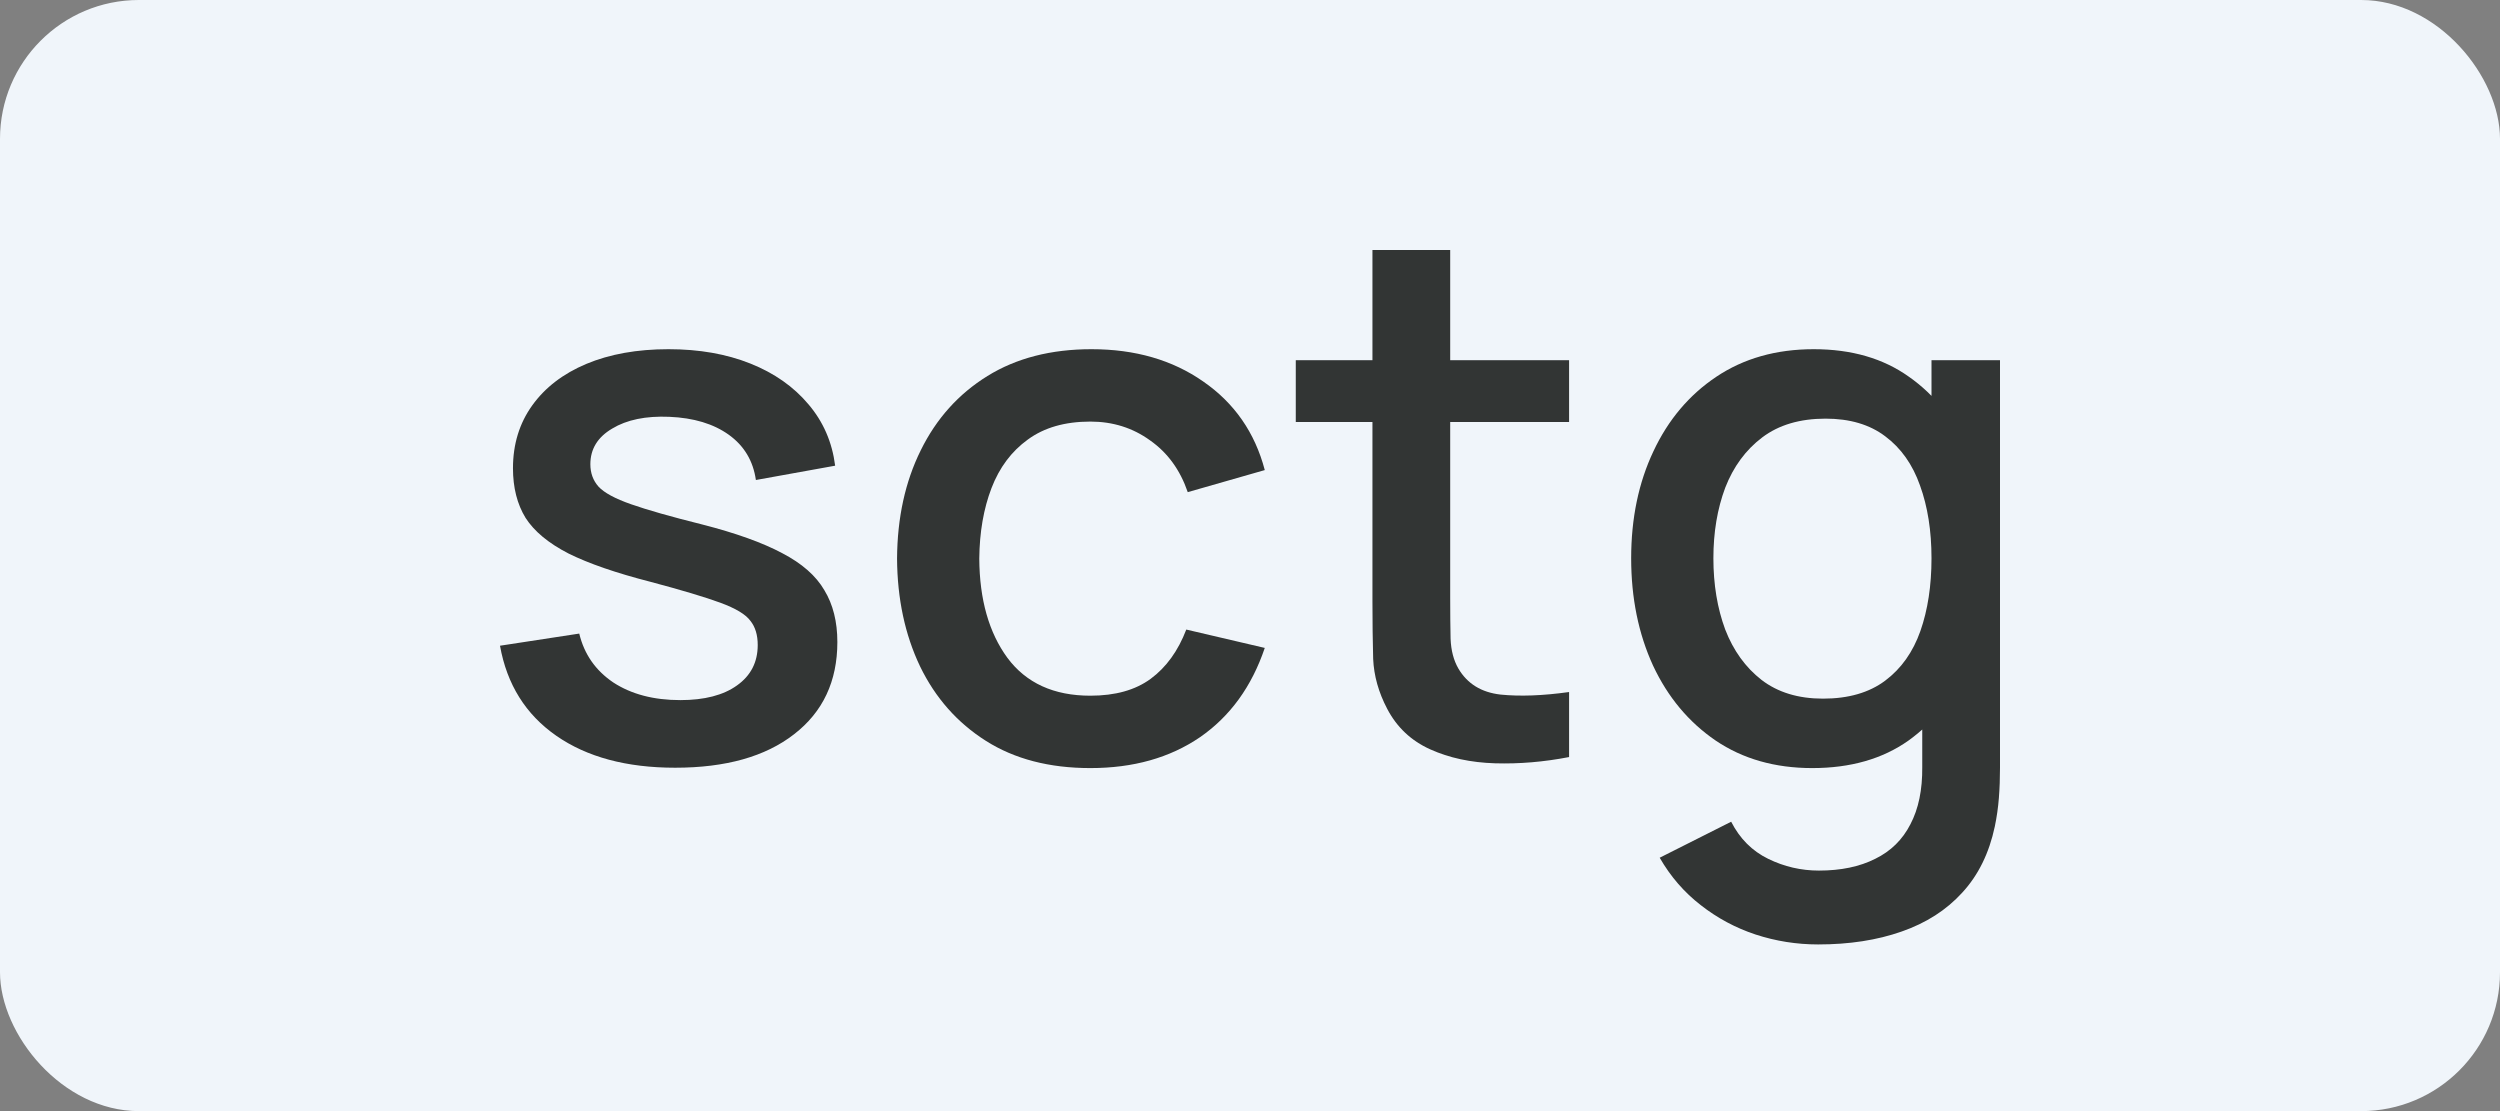 <svg width="90" height="40" viewBox="0 0 90 40" fill="none" xmlns="http://www.w3.org/2000/svg">
<rect x="0" y="0" width="90" height="40" fill="#808080" stroke="none"/>
<rect width="90" height="40" rx="5" fill="#F0F5FA"/>
<path d="M24.306 27.638C22.555 27.638 21.128 27.254 20.026 26.487C18.924 25.72 18.249 24.639 18 23.246L20.853 22.809C21.031 23.55 21.439 24.137 22.079 24.569C22.728 24.992 23.532 25.204 24.492 25.204C25.363 25.204 26.043 25.027 26.532 24.675C27.03 24.322 27.278 23.837 27.278 23.22C27.278 22.858 27.19 22.567 27.012 22.347C26.843 22.117 26.483 21.901 25.932 21.698C25.381 21.496 24.541 21.244 23.412 20.944C22.177 20.627 21.195 20.288 20.466 19.926C19.746 19.556 19.231 19.128 18.92 18.643C18.618 18.149 18.467 17.554 18.467 16.857C18.467 15.993 18.698 15.239 19.16 14.595C19.622 13.951 20.271 13.453 21.106 13.101C21.95 12.748 22.937 12.571 24.066 12.571C25.168 12.571 26.15 12.743 27.012 13.087C27.874 13.431 28.572 13.921 29.105 14.556C29.638 15.182 29.958 15.918 30.065 16.765L27.212 17.28C27.114 16.593 26.79 16.05 26.239 15.653C25.688 15.257 24.972 15.041 24.092 15.005C23.248 14.97 22.564 15.111 22.039 15.429C21.515 15.737 21.253 16.165 21.253 16.712C21.253 17.029 21.351 17.298 21.546 17.518C21.75 17.739 22.142 17.951 22.719 18.153C23.297 18.356 24.15 18.599 25.279 18.881C26.487 19.19 27.447 19.534 28.158 19.913C28.869 20.283 29.376 20.728 29.678 21.249C29.989 21.76 30.145 22.382 30.145 23.114C30.145 24.525 29.625 25.631 28.585 26.434C27.554 27.236 26.128 27.638 24.306 27.638Z" fill="#323534"/>
<path d="M39.253 27.651C37.778 27.651 36.525 27.325 35.494 26.672C34.463 26.019 33.672 25.124 33.121 23.987C32.579 22.849 32.303 21.557 32.294 20.111C32.303 18.638 32.588 17.338 33.148 16.209C33.708 15.071 34.507 14.181 35.547 13.537C36.587 12.893 37.836 12.571 39.293 12.571C40.866 12.571 42.208 12.959 43.319 13.736C44.439 14.511 45.177 15.574 45.532 16.923L42.759 17.717C42.484 16.915 42.031 16.293 41.4 15.852C40.778 15.402 40.062 15.177 39.253 15.177C38.338 15.177 37.587 15.393 37 15.825C36.414 16.249 35.978 16.831 35.694 17.571C35.41 18.312 35.263 19.159 35.254 20.111C35.263 21.584 35.601 22.774 36.267 23.683C36.943 24.591 37.938 25.045 39.253 25.045C40.151 25.045 40.875 24.842 41.426 24.436C41.986 24.022 42.413 23.431 42.706 22.664L45.532 23.325C45.061 24.719 44.283 25.79 43.199 26.54C42.115 27.28 40.8 27.651 39.253 27.651Z" fill="#323534"/>
<path d="M56.487 27.254C55.58 27.43 54.691 27.505 53.82 27.479C52.949 27.452 52.172 27.285 51.487 26.976C50.803 26.668 50.288 26.183 49.941 25.521C49.63 24.93 49.461 24.331 49.434 23.722C49.417 23.105 49.408 22.408 49.408 21.632V9H52.207V21.5C52.207 22.073 52.212 22.571 52.221 22.995C52.238 23.418 52.332 23.775 52.501 24.066C52.821 24.613 53.327 24.926 54.02 25.005C54.722 25.076 55.544 25.045 56.487 24.913V27.254ZM46.648 15.191V12.968H56.487V15.191H46.648Z" fill="#323534"/>
<path d="M65.454 34C64.681 34 63.93 33.881 63.202 33.643C62.482 33.405 61.824 33.052 61.228 32.585C60.633 32.126 60.14 31.557 59.749 30.878L62.322 29.582C62.633 30.191 63.077 30.636 63.655 30.918C64.232 31.2 64.841 31.341 65.481 31.341C66.272 31.341 66.948 31.2 67.507 30.918C68.067 30.645 68.49 30.23 68.774 29.675C69.067 29.119 69.209 28.431 69.201 27.611V23.616H69.534V12.968H72V27.638C72 28.017 71.987 28.378 71.96 28.722C71.933 29.066 71.885 29.41 71.813 29.754C71.609 30.715 71.218 31.509 70.64 32.135C70.071 32.761 69.343 33.228 68.454 33.537C67.574 33.846 66.574 34 65.454 34ZM65.241 27.651C63.899 27.651 62.739 27.32 61.762 26.659C60.793 25.997 60.042 25.098 59.509 23.96C58.984 22.814 58.722 21.526 58.722 20.098C58.722 18.66 58.989 17.377 59.522 16.249C60.055 15.111 60.811 14.216 61.788 13.563C62.775 12.902 63.944 12.571 65.294 12.571C66.654 12.571 67.796 12.902 68.721 13.563C69.654 14.216 70.356 15.111 70.827 16.249C71.307 17.386 71.547 18.669 71.547 20.098C71.547 21.526 71.307 22.809 70.827 23.947C70.347 25.085 69.64 25.988 68.707 26.659C67.774 27.32 66.619 27.651 65.241 27.651ZM65.628 25.151C66.543 25.151 67.29 24.935 67.867 24.503C68.445 24.07 68.867 23.475 69.134 22.717C69.4 21.959 69.534 21.085 69.534 20.098C69.534 19.11 69.396 18.237 69.121 17.479C68.854 16.721 68.436 16.13 67.867 15.706C67.308 15.283 66.592 15.071 65.721 15.071C64.797 15.071 64.037 15.296 63.441 15.746C62.846 16.196 62.402 16.8 62.108 17.558C61.824 18.317 61.682 19.163 61.682 20.098C61.682 21.041 61.824 21.897 62.108 22.664C62.402 23.422 62.837 24.026 63.415 24.476C64.001 24.926 64.739 25.151 65.628 25.151Z" fill="#323534"/>
</svg>
